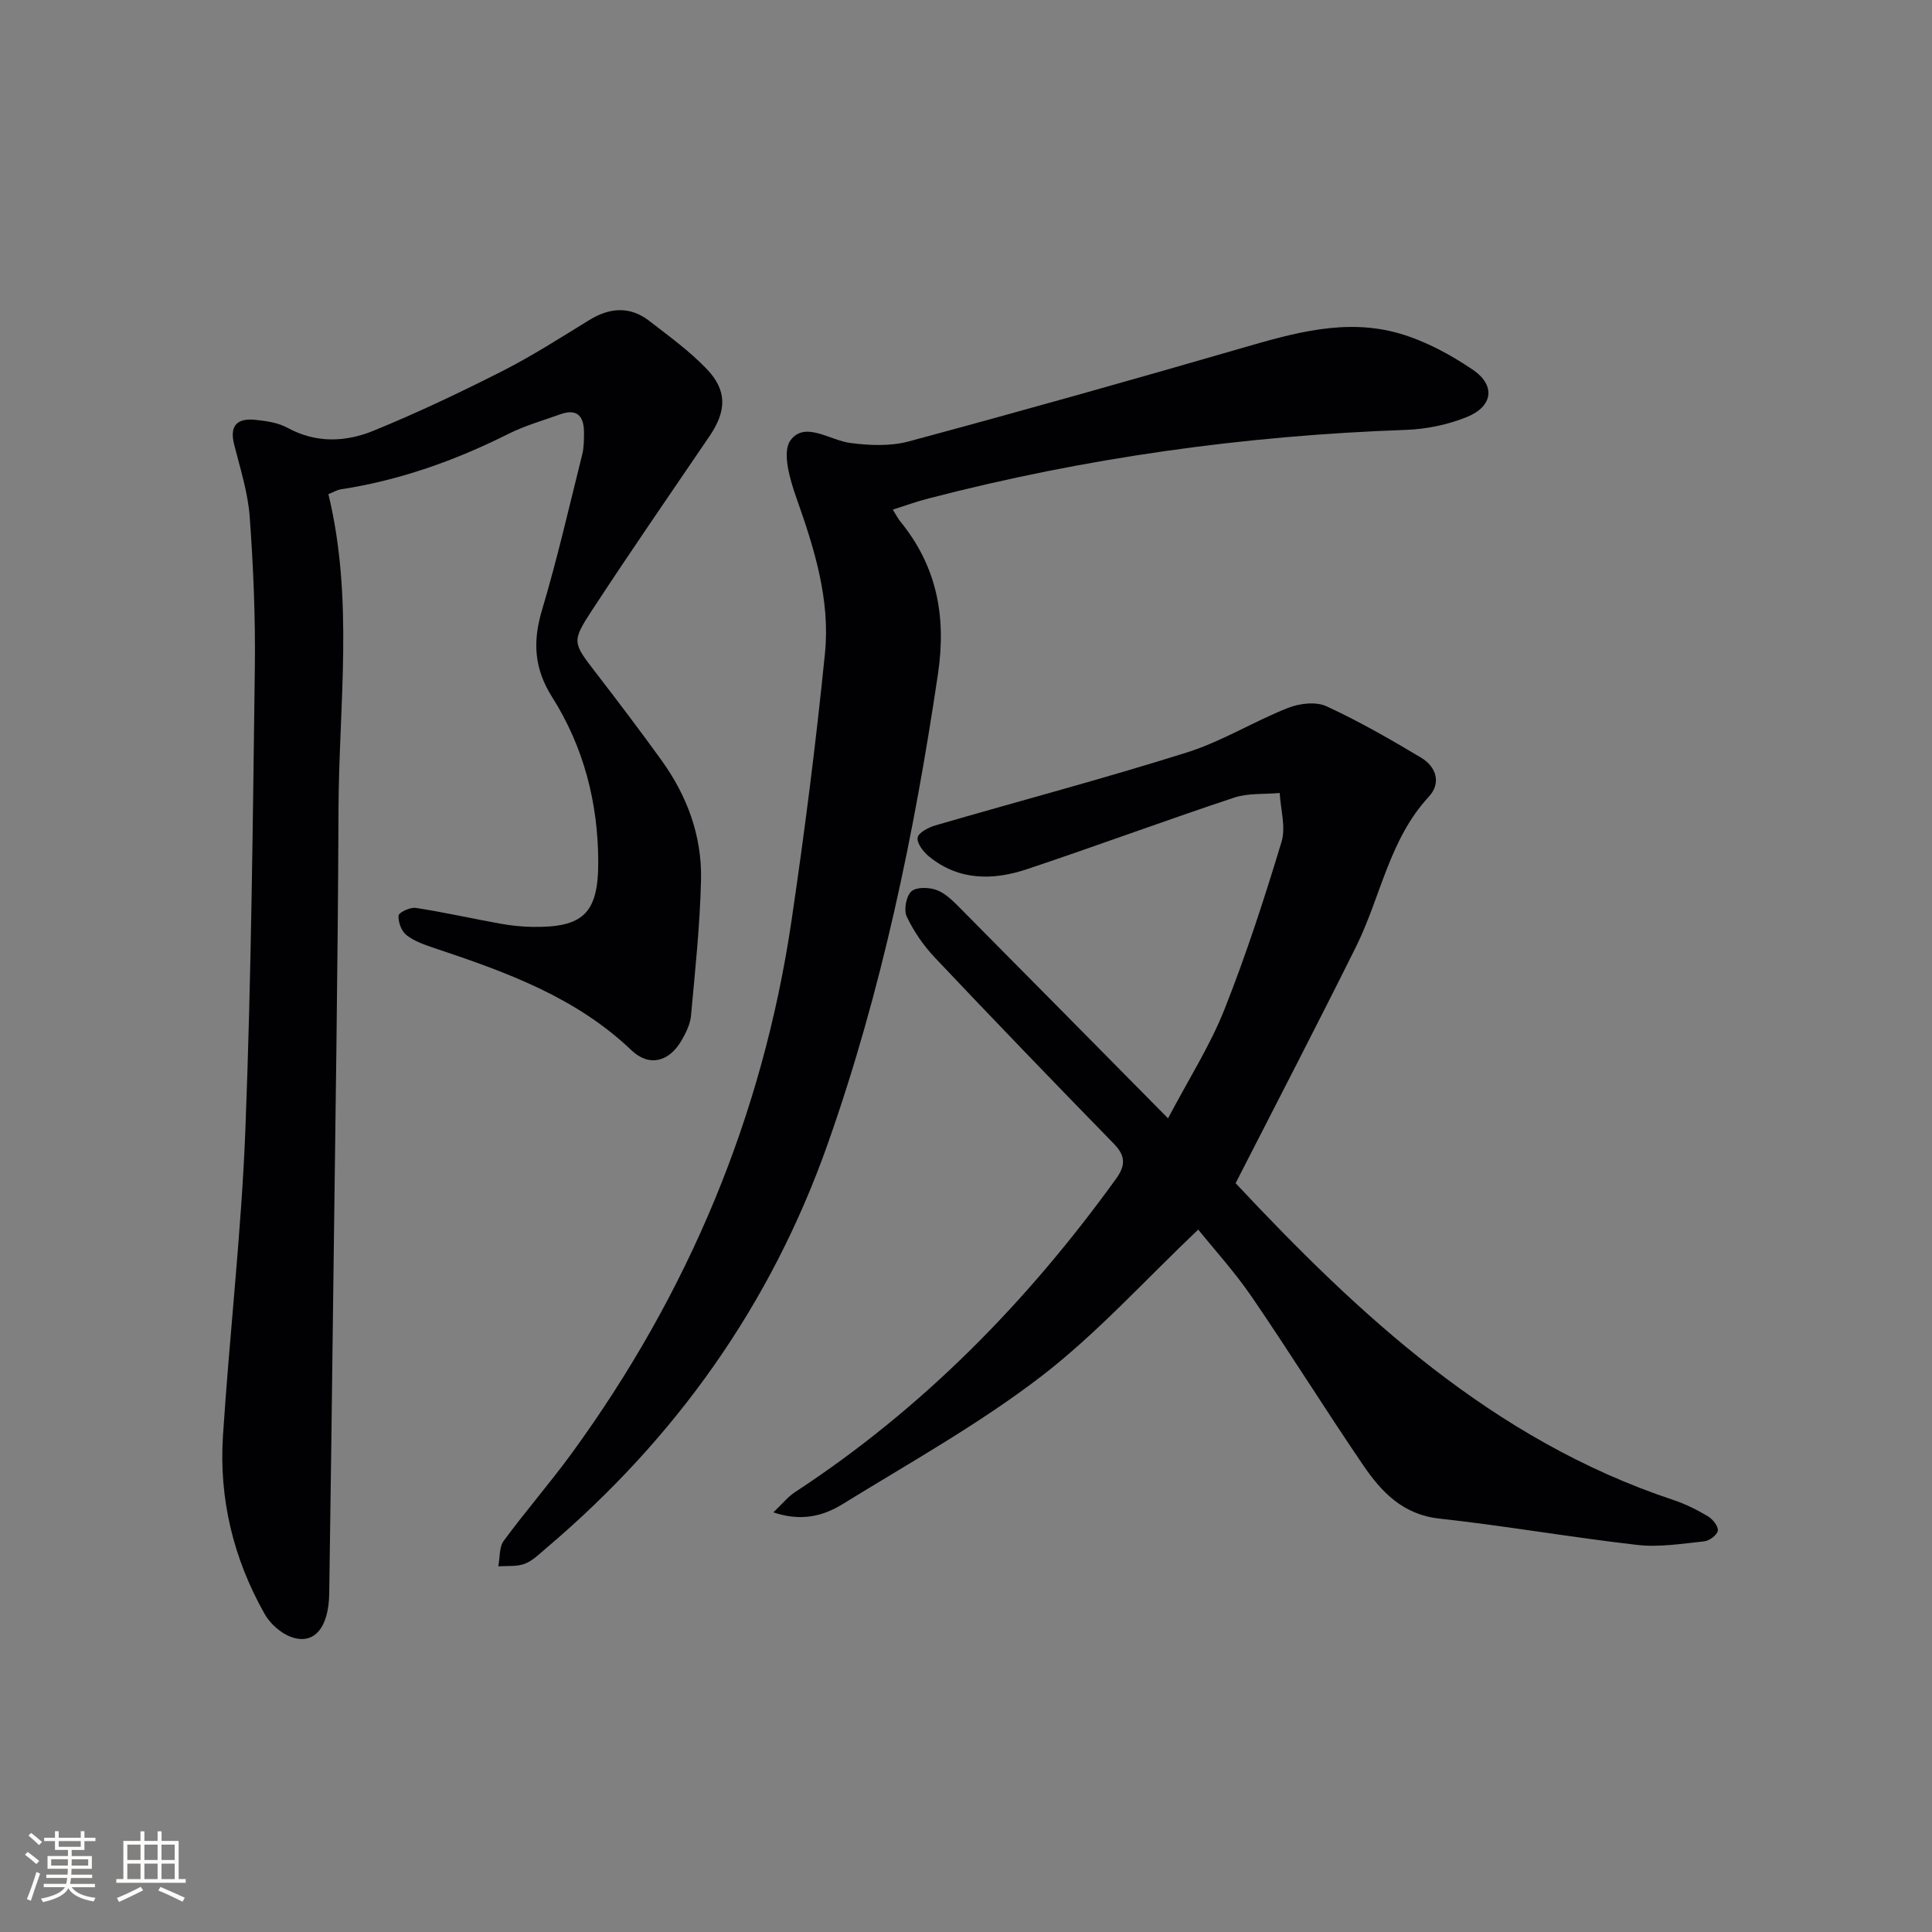 <svg enable-background="new 0 0 400 400" viewBox="0 0 400 400" xmlns="http://www.w3.org/2000/svg"><rect x="0" y="0" width="400" height="400" fill="#808080" stroke="none"/><g fill="#010104"><path d="m67.99 102.31c5.3 21.87 2.17 43.67 2.09 65.37-.12 33.13-.68 66.26-1.08 99.39-.25 20.97-.53 41.93-.84 62.9-.11 7.11-3.18 10.69-7.93 8.93-2.14-.79-4.32-2.75-5.45-4.76-6.44-11.4-9.46-23.78-8.62-36.83 1.37-21.2 3.83-42.35 4.65-63.57 1.22-31.75 1.53-63.55 1.95-95.33.14-10.46-.3-20.96-1.06-31.4-.37-5.07-1.99-10.07-3.24-15.05-.99-3.96.78-5.41 4.37-5.04 2.27.23 4.73.58 6.69 1.65 5.93 3.24 12.04 2.97 17.83.6 9.03-3.69 17.88-7.89 26.59-12.31 6.22-3.15 12.12-6.95 18.07-10.6 4.27-2.62 8.45-2.9 12.46.21 4.06 3.15 8.27 6.2 11.81 9.88 4.33 4.5 4.15 8.75.62 13.95-8.14 11.96-16.35 23.86-24.27 35.96-4.36 6.66-4.07 6.77.85 13.17 4.57 5.93 9.09 11.9 13.47 17.97 5.3 7.34 8.38 15.64 8.19 24.68-.21 9.43-1.22 18.84-2.08 28.24-.16 1.74-1.04 3.51-1.94 5.07-2.56 4.45-6.71 5.56-10.37 2.07-11.58-11.06-26.06-16.24-40.76-21.15-2.03-.68-4.17-1.41-5.82-2.69-1.05-.81-1.76-2.72-1.65-4.06.06-.66 2.42-1.77 3.57-1.59 5.89.91 11.71 2.22 17.58 3.28 2.12.38 4.29.61 6.43.65 10.58.19 13.79-2.71 13.76-13.47-.03-12.18-3-23.78-9.55-34.11-3.73-5.89-4.05-11.47-2.1-17.99 3.17-10.62 5.64-21.46 8.33-32.22.36-1.43.36-2.97.37-4.47.02-3.38-1.33-5.16-4.96-3.85-3.58 1.29-7.29 2.34-10.67 4.03-11.07 5.55-22.58 9.65-34.85 11.51-.63.11-1.22.49-2.44.98z"/><path d="m255.82 244.97c25.46 27.16 53.11 53.11 90.62 65.58 2.49.83 4.91 2.03 7.17 3.38.99.59 2.17 2.07 2.05 2.98-.12.88-1.75 2.1-2.82 2.21-4.6.48-9.31 1.26-13.85.74-13.69-1.56-27.29-3.95-40.98-5.45-7.55-.83-11.98-5.49-15.75-11.02-7.87-11.54-15.24-23.41-23.13-34.94-3.54-5.17-7.81-9.84-11.05-13.88-11.06 10.49-21.01 21.57-32.62 30.48-12.87 9.86-27.19 17.84-41.04 26.38-3.92 2.41-8.43 3.66-14.31 1.69 1.86-1.76 3.01-3.23 4.5-4.2 26.39-17.27 48.05-39.37 66.44-64.84 2-2.77 2.03-4.75-.44-7.28-12.44-12.75-24.81-25.58-37.05-38.53-2.34-2.48-4.38-5.43-5.83-8.5-.65-1.38-.11-4.3.98-5.24s3.79-.84 5.37-.2c1.9.77 3.5 2.48 5.01 4 13.96 14.06 27.87 28.17 42.74 43.21 4.28-8.13 8.67-15 11.63-22.43 4.53-11.39 8.32-23.09 11.87-34.83.92-3.05-.2-6.71-.38-10.1-3.17.29-6.53-.01-9.47.97-14.32 4.76-28.49 10-42.81 14.79-7.05 2.36-14.13 2.43-20.31-2.6-1.17-.95-2.55-2.72-2.38-3.91.14-1.02 2.25-2.12 3.68-2.54 17.35-5.05 34.83-9.67 52.06-15.1 7.22-2.27 13.84-6.41 20.93-9.22 2.37-.94 5.77-1.35 7.94-.36 6.75 3.1 13.23 6.83 19.62 10.65 3.14 1.88 4.25 5.24 1.6 8.1-8.22 8.89-9.96 20.8-15.09 31.11-7.98 16.04-16.24 31.96-24.9 48.9z"/><path d="m184.85 105.51c.77 1.24 1.06 1.85 1.48 2.36 7.63 9.34 9.64 19.69 7.86 31.71-4.91 33.08-11.66 65.66-22.82 97.26-11.76 33.3-31.48 60.98-58.33 83.73-1.39 1.18-2.78 2.58-4.42 3.2-1.65.62-3.62.39-5.45.53.35-1.79.15-3.97 1.13-5.3 4.53-6.16 9.57-11.94 14.08-18.12 24.1-33.09 39.54-69.83 45.51-110.37 2.71-18.36 5.06-36.8 6.91-55.26 1.11-11.09-2.19-21.66-5.89-32.1-1.35-3.81-3.04-9.53-1.26-11.97 2.97-4.07 8.11-.03 12.39.53 3.96.52 8.27.71 12.07-.31 23.06-6.21 46.05-12.68 68.98-19.33 10.78-3.13 21.6-6.26 32.74-3 5.31 1.55 10.45 4.34 15.06 7.45 4.81 3.24 4.23 7.63-1.2 9.82-3.92 1.58-8.32 2.51-12.55 2.66-33.49 1.18-66.46 5.77-98.89 14.2-2.36.59-4.67 1.44-7.4 2.31z"/></g><path d="m5.17 384 .55-.58c.85.61 1.65 1.24 2.4 1.87l-.59.64c-.83-.73-1.62-1.38-2.36-1.93m1.22 9.53-.82-.34c.71-1.76 1.37-3.64 1.98-5.63.24.13.5.25.76.36-.6 1.67-1.24 3.54-1.92 5.61m-.5-13.5.57-.54c.56.44 1.31 1.06 2.26 1.87l-.64.64c-.68-.66-1.41-1.32-2.19-1.97m3.25.46h2.24v-1.36h.77v1.36h4.57v-1.36h.76v1.36h2.28v.69h-2.28v1.84h-2.64v1.26h4.18v2.64h-4.21c0 .45-.02.86-.05 1.21h4.32v.69h-4.38c-.04.34-.1.75-.19 1.22h5.15v.69h-4.82c.87 1.19 2.51 1.92 4.93 2.19-.17.31-.3.57-.37.76-2.77-.49-4.52-1.41-5.26-2.76-.56 1.26-2.3 2.23-5.24 2.9-.12-.25-.26-.48-.43-.72 2.73-.55 4.38-1.34 4.96-2.38h-4.38v-.69h4.65c.1-.38.17-.79.21-1.22h-4.32v-.69h4.4c.03-.34.05-.75.05-1.21h-4.2v-2.64h4.23v-1.26h-2.69v-1.84h-2.24zm1.46 4.46v1.29h3.45c.01-.4.02-.57.01-.53v-.32-.45h-3.46zm1.55-2.59h4.57v-1.19h-4.57zm6.11 2.59h-3.42v.77c-.01.19-.01.37-.02.53h3.44z" fill="#fcfbfa"/><path d="m32.63 379.16h.82v1.98h3.54v7.89h1.46v.78h-14.37v-.78h1.46v-7.89h3.54v-1.98h.82v1.98h2.73zm-3.49 11.48.5.73c-1.61.82-3.28 1.63-5 2.41-.13-.27-.28-.55-.44-.82 1.75-.72 3.4-1.49 4.94-2.32m-2.78-5.55h2.73v-3.18h-2.73zm0 3.95h2.73v-3.2h-2.73zm3.54-3.95h2.73v-3.18h-2.73zm0 3.95h2.73v-3.2h-2.73zm7.89 4.68c-1.84-.92-3.51-1.7-5.02-2.32l.45-.73c1.89.8 3.57 1.55 5.04 2.23zm-1.62-11.81h-2.73v3.18h2.73zm-2.73 7.13h2.73v-3.2h-2.73z" fill="#fcfbfa"/></svg>
